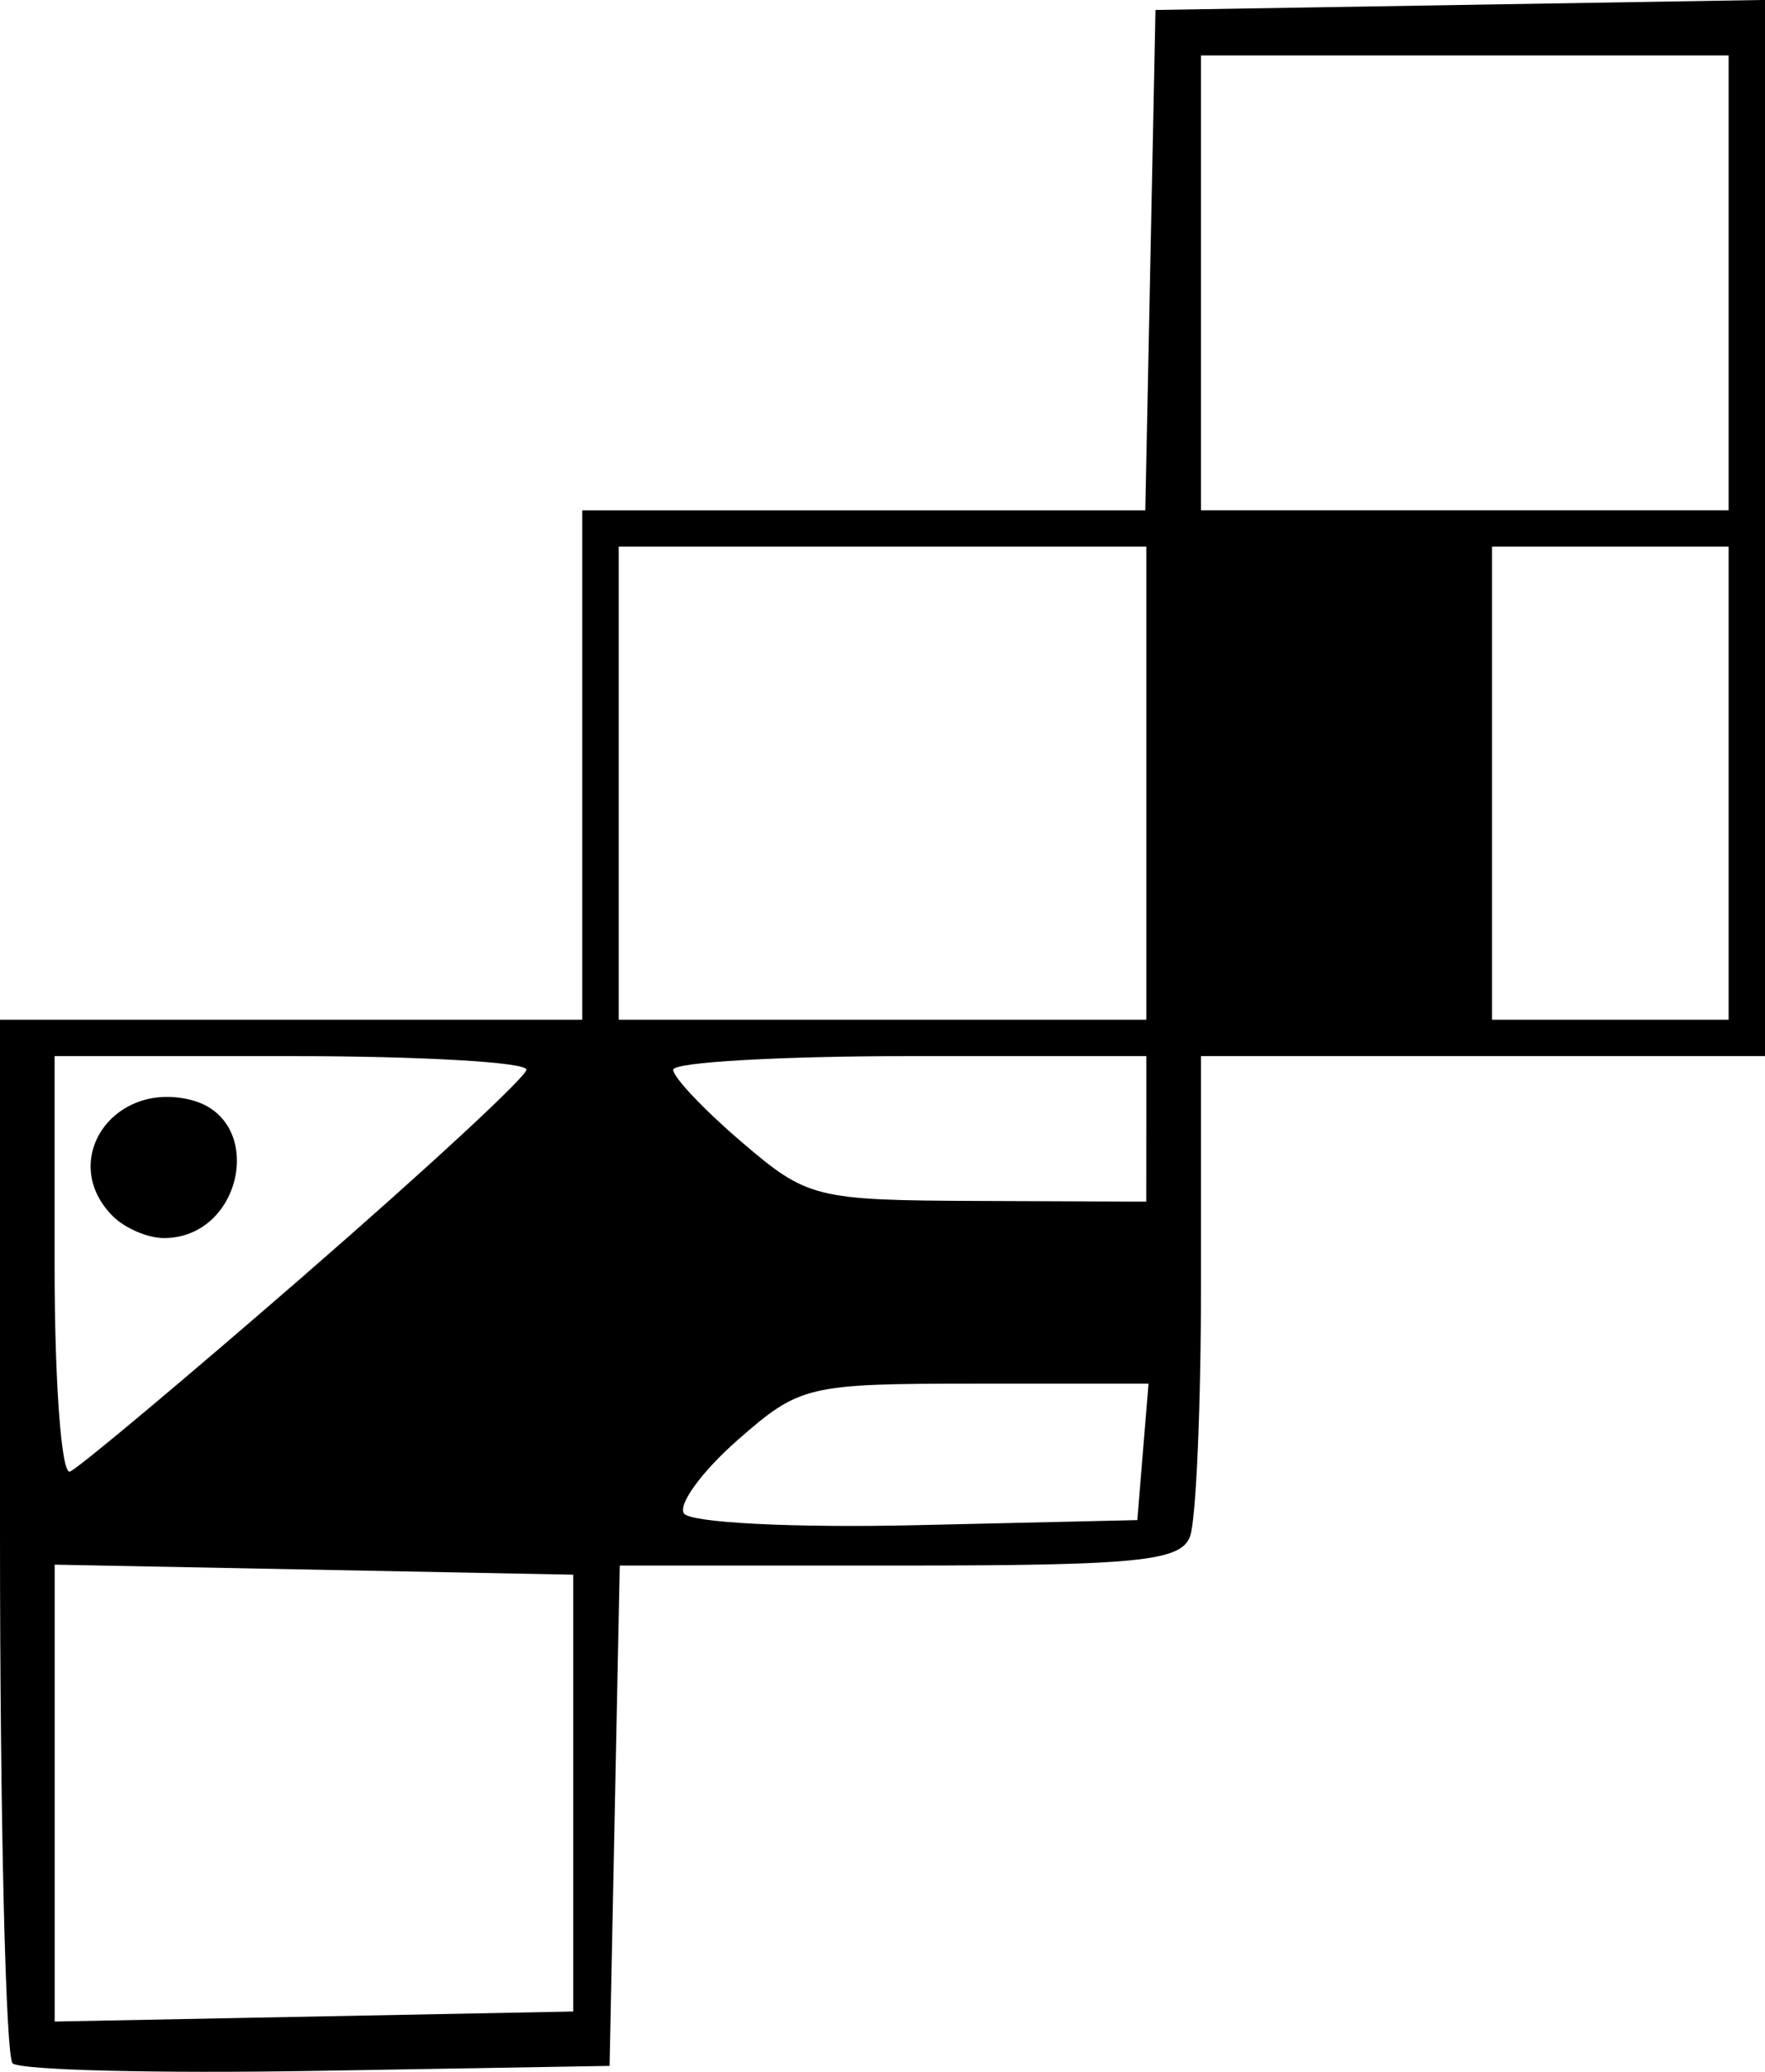 <?xml version="1.0" encoding="UTF-8" standalone="no"?>
<svg
   width="25.665mm"
   height="30.129mm"
   viewBox="0 0 25.665 30.129"
   version="1.1"
   id="svg8"
   inkscape:version="1.3.2 (091e20e, 2023-11-25, custom)"
   sodipodi:docname="2.svg"
   xml:space="preserve"
   xmlns:inkscape="http://www.inkscape.org/namespaces/inkscape"
   xmlns:sodipodi="http://sodipodi.sourceforge.net/DTD/sodipodi-0.dtd"
   xmlns="http://www.w3.org/2000/svg"
   xmlns:svg="http://www.w3.org/2000/svg"
   xmlns:rdf="http://www.w3.org/1999/02/22-rdf-syntax-ns#"
   xmlns:cc="http://creativecommons.org/ns#"
   xmlns:dc="http://purl.org/dc/elements/1.1/"><defs
     id="defs2"><marker
       style="overflow:visible"
       id="Arrow1Mstart"
       refX="0"
       refY="0"
       orient="auto"
       inkscape:stockid="Arrow1Mstart"
       inkscape:isstock="true"><path
         transform="matrix(0.4,0,0,0.4,4,0)"
         style="fill:#000000;fill-opacity:0.996;fill-rule:evenodd;stroke:#000000;stroke-width:1pt;stroke-opacity:0.996"
         d="M 0,0 5,-5 -12.5,0 5,5 Z"
         id="path870" /></marker><marker
       style="overflow:visible"
       id="marker1127"
       refX="0"
       refY="0"
       orient="auto"
       inkscape:stockid="Arrow1Mend"
       inkscape:isstock="true"><path
         transform="matrix(-0.4,0,0,-0.4,-4,0)"
         style="fill:#000000;fill-opacity:1;fill-rule:evenodd;stroke:#010000;stroke-width:1pt;stroke-opacity:0.996"
         d="M 0,0 5,-5 -12.5,0 5,5 Z"
         id="path873" /></marker><marker
       style="overflow:visible"
       id="Arrow1Mend"
       refX="0"
       refY="0"
       orient="auto"
       inkscape:stockid="Arrow1Mend"
       inkscape:isstock="true"><path
         transform="matrix(-0.4,0,0,-0.4,-4,0)"
         style="fill:#000000;fill-opacity:0.996;fill-rule:evenodd;stroke:#000000;stroke-width:1pt;stroke-opacity:0.996"
         d="M 0,0 5,-5 -12.5,0 5,5 Z"
         id="path1075" /></marker><marker
       style="overflow:visible"
       id="marker1127-3"
       refX="0"
       refY="0"
       orient="auto"
       inkscape:stockid="Arrow1Mend"
       inkscape:isstock="true"><path
         transform="matrix(-0.4,0,0,-0.4,-4,0)"
         style="fill:#000000;fill-opacity:1;fill-rule:evenodd;stroke:#010000;stroke-width:1pt;stroke-opacity:0.996"
         d="M 0,0 5,-5 -12.5,0 5,5 Z"
         id="path873-6" /></marker></defs><sodipodi:namedview
     id="base"
     pagecolor="#ffffff"
     bordercolor="#666666"
     borderopacity="1.0"
     inkscape:pageopacity="0.0"
     inkscape:pageshadow="2"
     inkscape:zoom="1.5378513"
     inkscape:cx="18.532351"
     inkscape:cy="70.552984"
     inkscape:document-units="mm"
     inkscape:current-layer="layer1"
     inkscape:document-rotation="0"
     showgrid="false"
     fit-margin-top="2.5"
     fit-margin-left="0"
     fit-margin-right="0"
     fit-margin-bottom="0"
     inkscape:window-width="1920"
     inkscape:window-height="991"
     inkscape:window-x="-9"
     inkscape:window-y="-9"
     inkscape:window-maximized="1"
     inkscape:snap-nodes="true"
     inkscape:showpageshadow="2"
     inkscape:pagecheckerboard="0"
     inkscape:deskcolor="#d1d1d1"><inkscape:grid
       type="xygrid"
       id="grid1737"
       originx="-28.103"
       originy="50.763"
       spacingy="1"
       spacingx="1"
       units="mm"
       visible="false" /></sodipodi:namedview><g
     inkscape:label="Layer 1"
     inkscape:groupmode="layer"
     id="layer1"
     transform="translate(-114.963,-80.823)"><path
       style="fill:#000000"
       d="m 115.146,110.828 c -0.1,-0.1 -0.183,-3.556 -0.183,-7.679 v -7.497 h 4.233 4.233 v -3.704 -3.704 h 4.094 4.094 l 0.074,-3.638 0.074,-3.638 4.432,-0.073 4.432,-0.073 v 7.679 7.679 h -4.101 -4.101 v 3.286 c 0,1.807 -0.072,3.474 -0.161,3.704 -0.137,0.356 -0.763,0.419 -4.226,0.419 h -4.065 l -0.074,3.638 -0.074,3.638 -4.249,0.072 c -2.337,0.04 -4.331,-0.01 -4.432,-0.11 z m 8.152,-3.931 v -3.175 l -3.77,-0.073 -3.77,-0.073 v 3.322 3.322 l 3.77,-0.073 3.77,-0.073 z m 8.284,-4.961 0.082,-0.992 h -2.52 c -2.441,0 -2.55,0.026 -3.455,0.82 -0.514,0.451 -0.866,0.931 -0.782,1.066 0.084,0.136 1.585,0.213 3.373,0.172 l 3.221,-0.074 z m -12.181,-2.58 c 1.759,-1.528 3.206,-2.867 3.217,-2.977 0.01,-0.109 -1.529,-0.198 -3.421,-0.198 h -3.44 v 3.065 c 0,1.686 0.1,3.025 0.223,2.977 0.123,-0.049 1.662,-1.338 3.421,-2.866 z m -2.797,-0.847 c -0.797,-0.797 -0.006,-1.978 1.134,-1.691 1.099,0.276 0.76,2.009 -0.393,2.009 -0.233,0 -0.566,-0.143 -0.741,-0.318 z m 15.028,-1.27 v -1.058 h -3.44 c -1.892,0 -3.44,0.089 -3.44,0.198 -10e-6,0.109 0.446,0.581 0.992,1.048 0.959,0.822 1.073,0.85 3.44,0.86 l 2.447,0.01 z m 0,-5.027 v -3.44 h -3.836 -3.836 v 3.44 3.44 h 3.836 3.836 z m 8.467,0 v -3.44 h -1.72 -1.72 v 3.44 3.44 h 1.72 1.72 z m 0,-7.276 v -3.307 h -3.836 -3.836 v 3.307 3.307 h 3.836 3.836 z"
       id="path32" /></g></svg>
